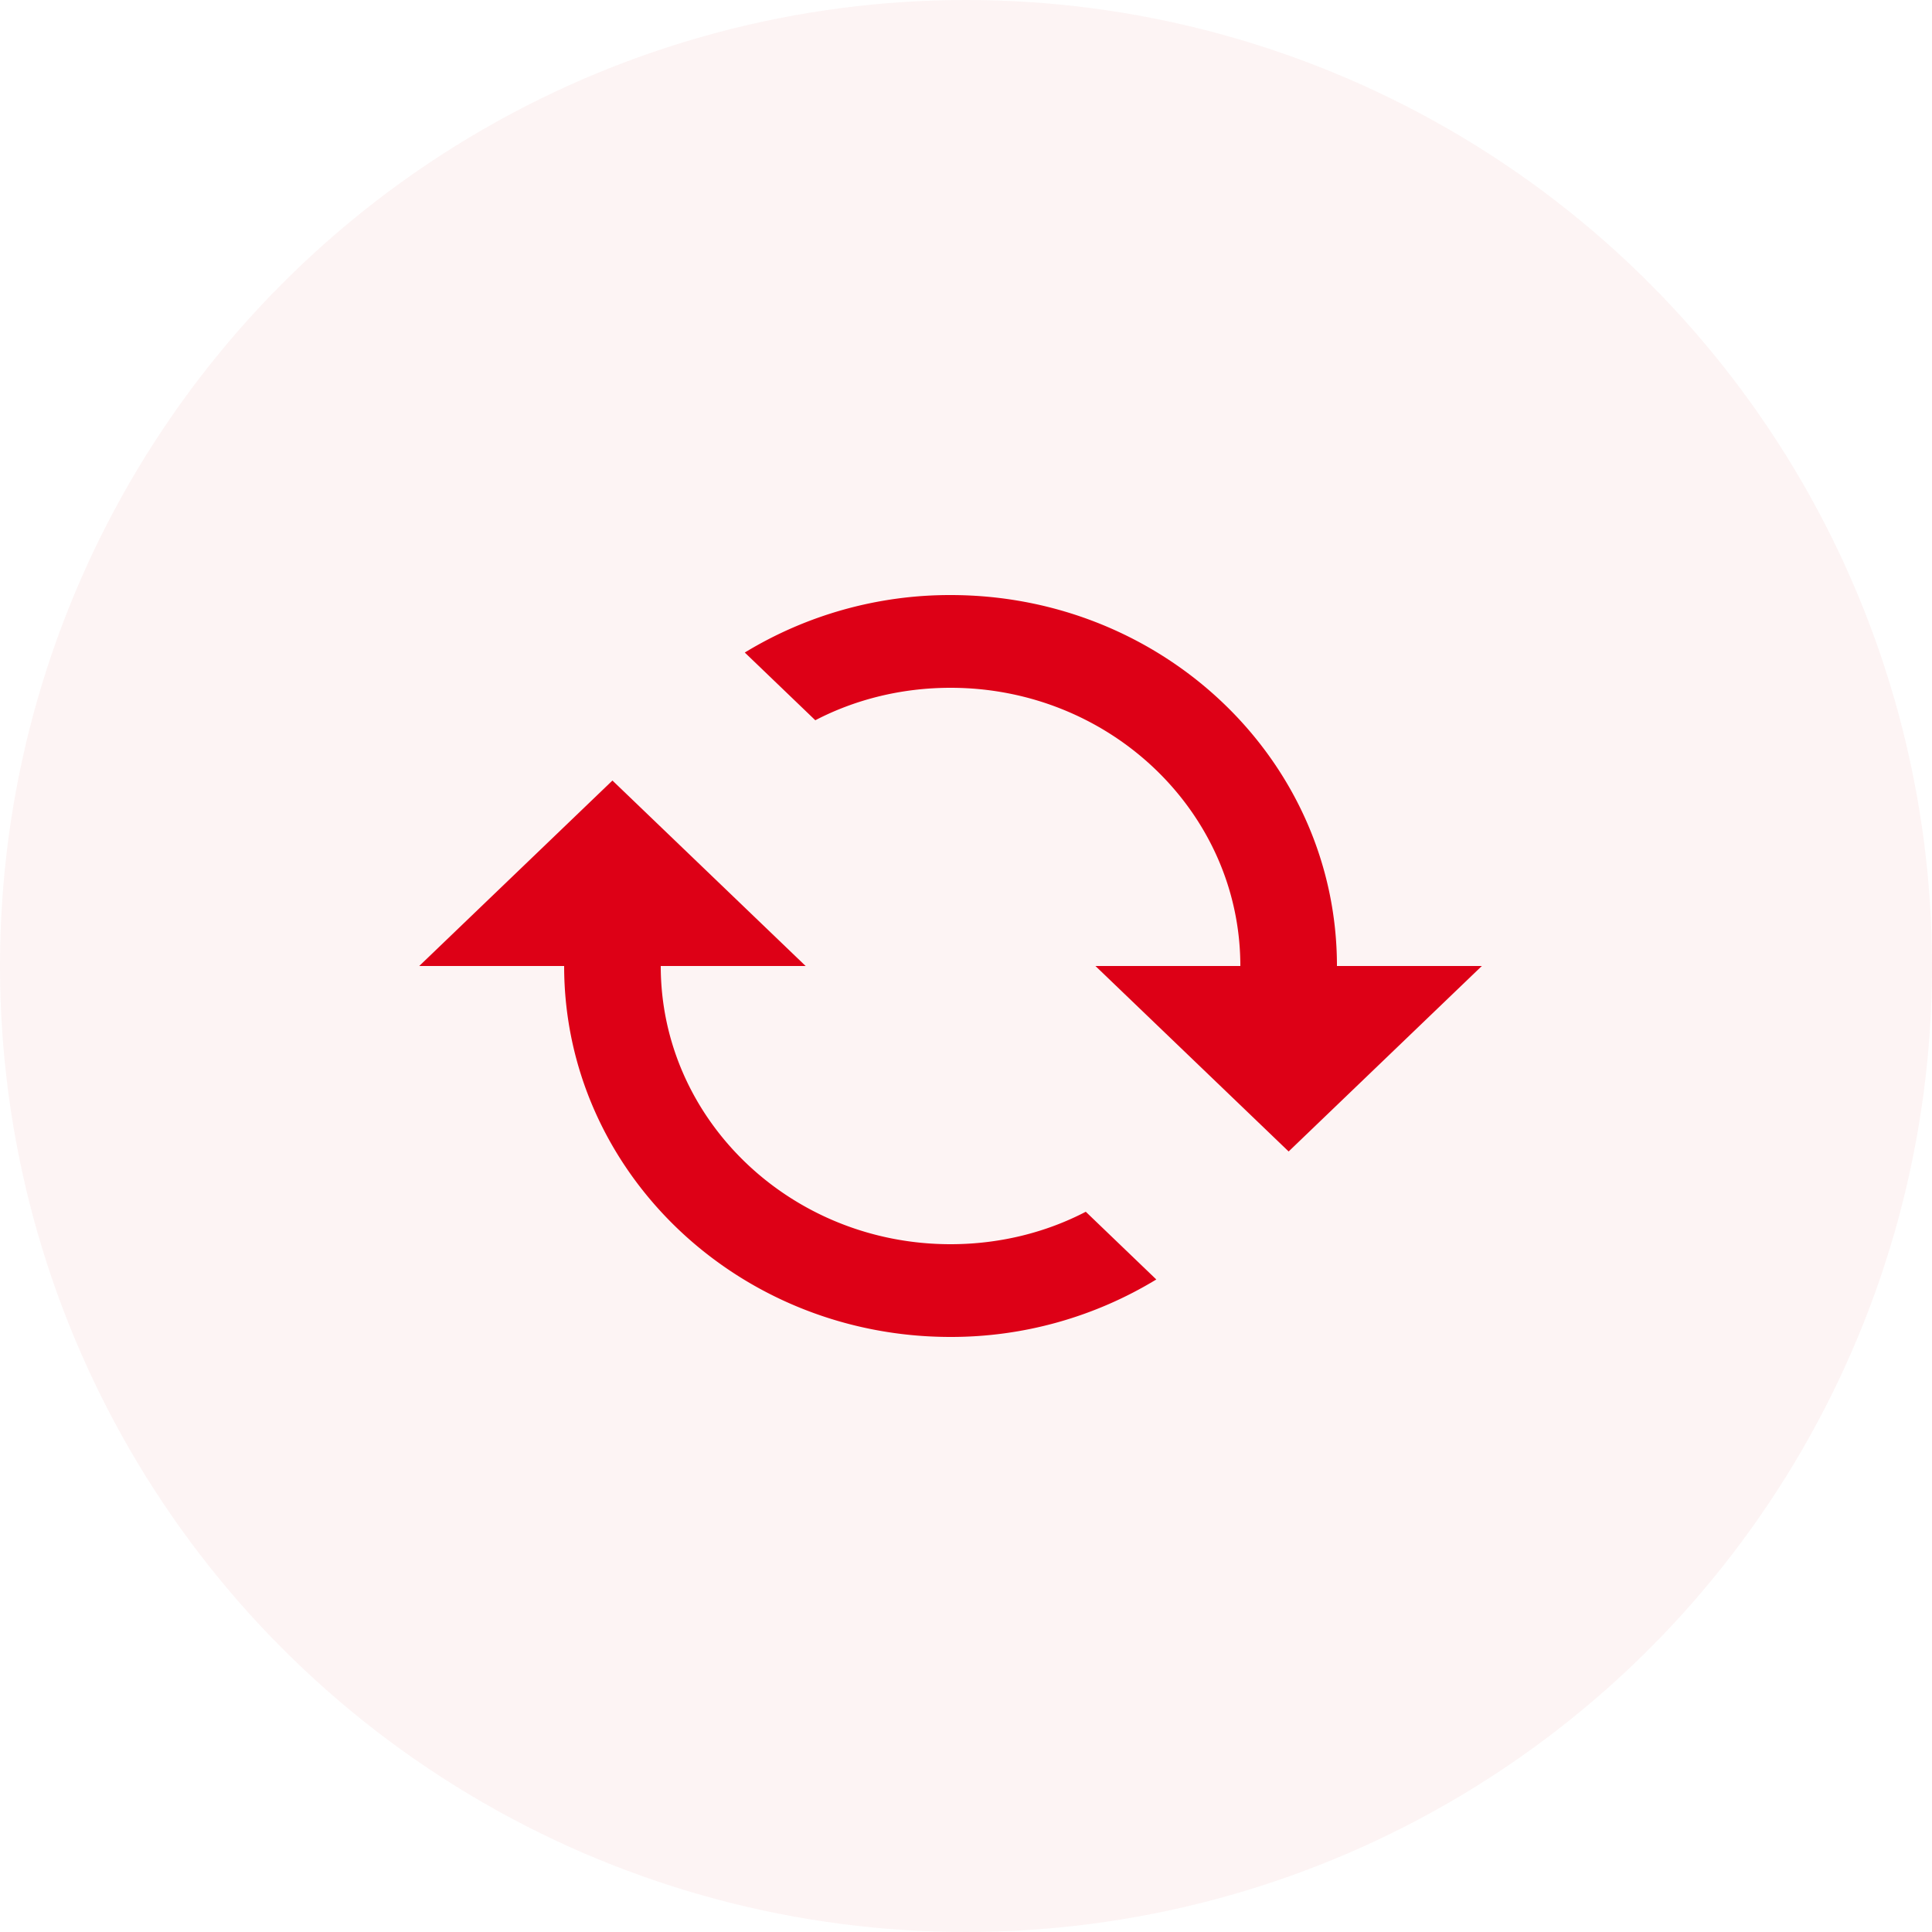 <svg xmlns="http://www.w3.org/2000/svg" width="40" height="40"><g fill="#DD0016" fill-rule="evenodd"><circle cx="20" cy="20" r="20" fill-opacity=".043"/><path d="M11.68 20h-3l4-3.84 4 3.84h-3c0 3.178 2.69 5.76 6 5.76 1.01 0 1.97-.24 2.8-.672l1.46 1.402a8.174 8.174 0 01-4.26 1.19c-4.42 0-8-3.437-8-7.68zm14 0c0-3.178-2.69-5.76-6-5.76-1.01 0-1.97.24-2.8.672l-1.46-1.402a8.174 8.174 0 014.26-1.19c4.42 0 8 3.437 8 7.68h3l-4 3.84-4-3.84h3z"/></g></svg>